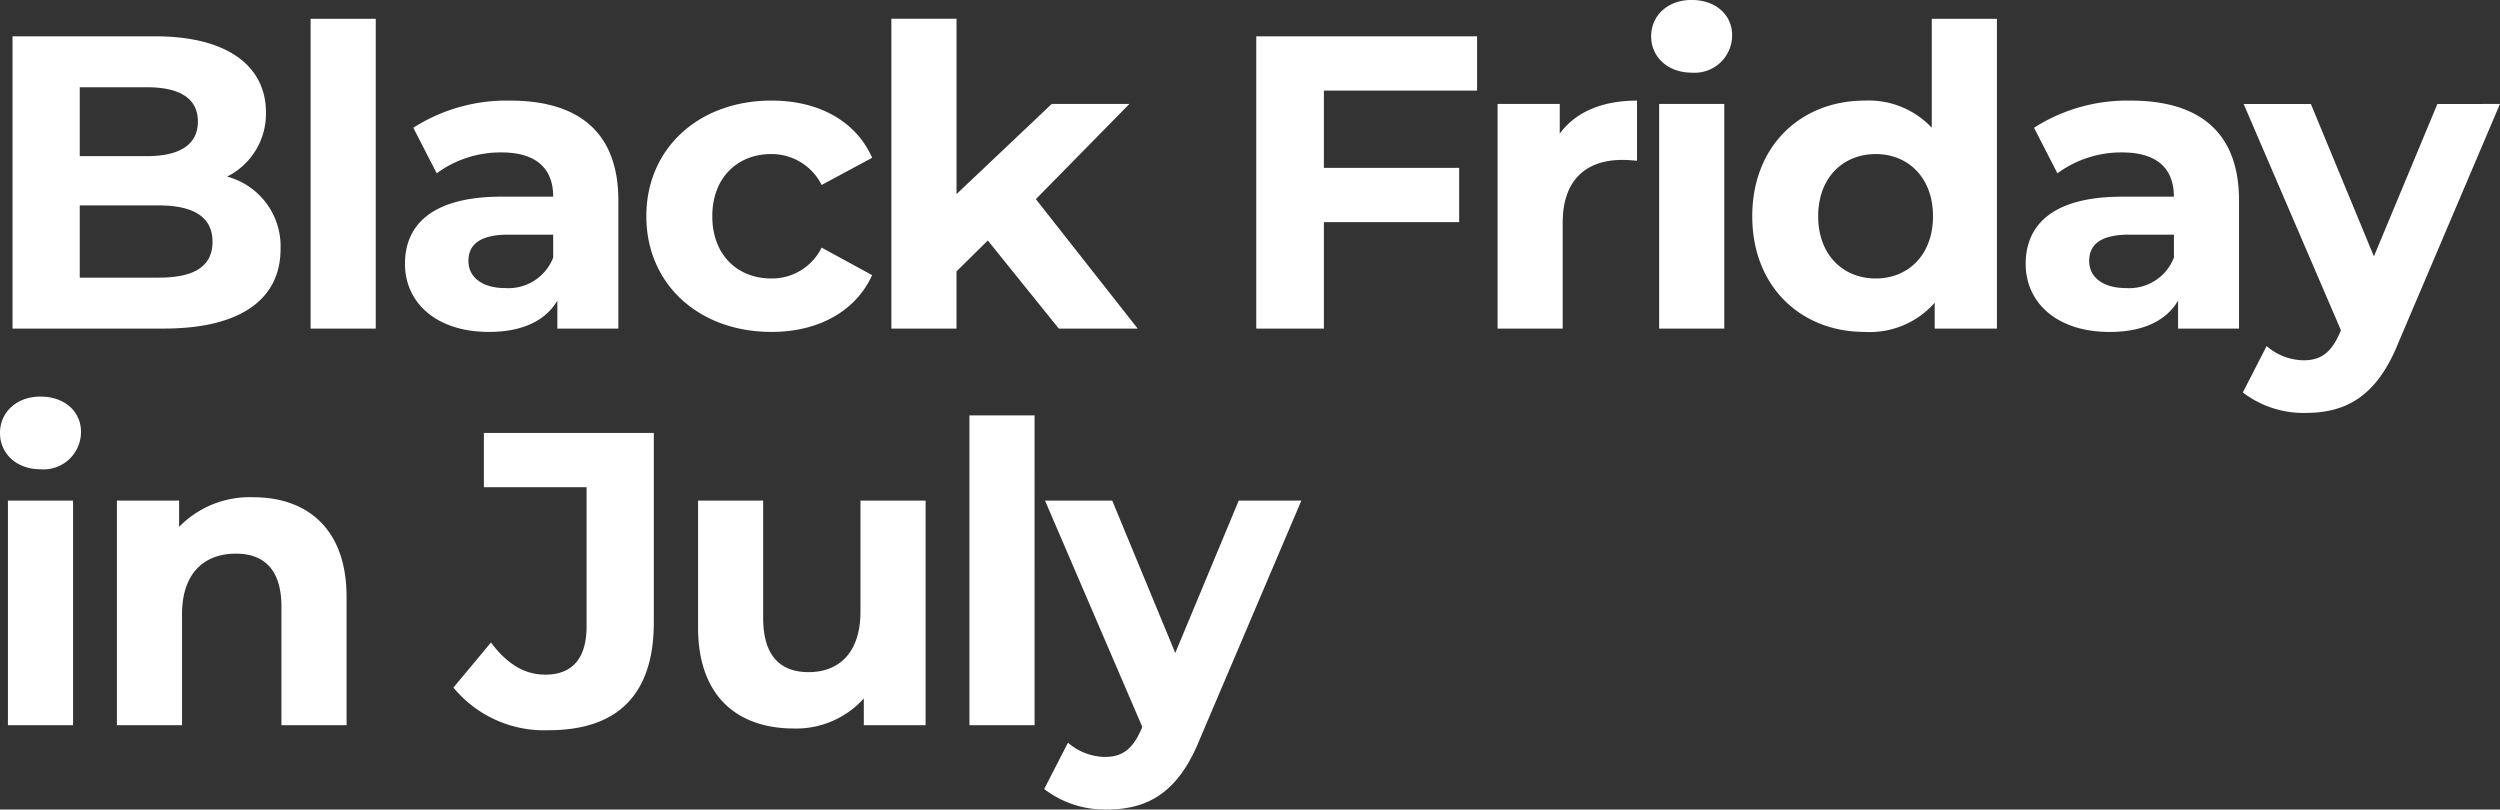 <svg xmlns="http://www.w3.org/2000/svg" width="263.472" height="85.316" viewBox="0 0 263.472 85.316">
  <rect x="0" y="0" width="263.472" height="85.316" fill="#333333" stroke="none"/>
  <path id="Name_descriptor" data-name="Name descriptor" d="M26.268-16.016a7.4,7.4,0,0,0,4.092-6.776c0-4.8-3.96-8.008-11.66-8.008H3.652V0H19.58c8.1,0,12.32-3.08,12.32-8.4A7.606,7.606,0,0,0,26.268-16.016ZM17.82-25.432c3.476,0,5.368,1.188,5.368,3.608S21.3-18.172,17.82-18.172H10.736v-7.26ZM19.052-5.368H10.736V-12.98h8.316c3.7,0,5.676,1.232,5.676,3.828C24.728-6.512,22.748-5.368,19.052-5.368ZM35.068,0h6.864V-32.648H35.068ZM56.1-24.024a18.2,18.2,0,0,0-10.208,2.86l2.464,4.8a11.382,11.382,0,0,1,6.82-2.2c3.7,0,5.456,1.716,5.456,4.664H55.176C47.96-13.9,45.012-11,45.012-6.82c0,4.092,3.3,7.172,8.844,7.172,3.476,0,5.94-1.144,7.216-3.3V0H67.5V-13.508C67.5-20.68,63.316-24.024,56.1-24.024ZM55.572-4.268c-2.42,0-3.872-1.144-3.872-2.86,0-1.584,1.012-2.772,4.224-2.772h4.708v2.42A5.058,5.058,0,0,1,55.572-4.268ZM83.644.352c4.972,0,8.888-2.2,10.6-5.984l-5.324-2.9A5.824,5.824,0,0,1,83.6-5.28c-3.476,0-6.2-2.42-6.2-6.556s2.728-6.556,6.2-6.556a5.9,5.9,0,0,1,5.324,3.256L94.248-18c-1.716-3.872-5.632-6.028-10.6-6.028-7.7,0-13.2,5.06-13.2,12.188S75.944.352,83.644.352ZM113.916,0h8.316L111.5-13.64l9.856-10.032h-8.184l-10.032,9.5v-18.48H96.272V0h6.864V-6.028l3.3-3.256ZM158-25.08V-30.8H134.728V0h7.128V-11.22h14.256v-5.72H141.856v-8.14Zm8.712,4.532v-3.124H160.16V0h6.864V-11.176c0-4.532,2.508-6.6,6.292-6.6.528,0,.968.044,1.54.088v-6.336C171.2-24.024,168.388-22.836,166.716-20.548Zm13.9-6.424a3.947,3.947,0,0,0,4.268-3.96c0-2.112-1.716-3.7-4.268-3.7s-4.268,1.672-4.268,3.828S178.068-26.972,180.62-26.972ZM177.188,0h6.864V-23.672h-6.864ZM205.92-32.648v11.484a9.094,9.094,0,0,0-7.084-2.86c-6.688,0-11.836,4.752-11.836,12.188S192.148.352,198.836.352a9.106,9.106,0,0,0,7.392-3.08V0h6.556V-32.648Zm-5.9,27.368c-3.432,0-6.072-2.464-6.072-6.556s2.64-6.556,6.072-6.556c3.388,0,6.028,2.464,6.028,6.556S203.412-5.28,200.024-5.28Zm26.884-18.744a18.2,18.2,0,0,0-10.208,2.86l2.464,4.8a11.382,11.382,0,0,1,6.82-2.2c3.7,0,5.456,1.716,5.456,4.664h-5.456c-7.216,0-10.164,2.9-10.164,7.084,0,4.092,3.3,7.172,8.844,7.172,3.476,0,5.94-1.144,7.216-3.3V0H238.3V-13.508C238.3-20.68,234.124-24.024,226.908-24.024ZM226.38-4.268c-2.42,0-3.872-1.144-3.872-2.86,0-1.584,1.012-2.772,4.224-2.772h4.708v2.42A5.058,5.058,0,0,1,226.38-4.268Zm32.824-19.4-6.688,16.06-6.644-16.06h-7.084L249.04.176l-.088.22c-.924,2.112-1.98,2.948-3.872,2.948a6.085,6.085,0,0,1-3.872-1.5L238.7,6.732a10.512,10.512,0,0,0,6.6,2.156c4.268,0,7.524-1.716,9.812-7.436L265.8-23.672ZM6.6,14.828a3.947,3.947,0,0,0,4.268-3.96c0-2.112-1.716-3.7-4.268-3.7S2.332,8.844,2.332,11,4.048,14.828,6.6,14.828ZM3.168,41.8h6.864V18.128H3.168ZM29.04,17.776A10.364,10.364,0,0,0,21.208,20.9V18.128H14.652V41.8h6.864V30.1c0-4.356,2.376-6.38,5.676-6.38,3.036,0,4.8,1.76,4.8,5.588V41.8h6.864V28.248C38.852,21.032,34.628,17.776,29.04,17.776ZM60.148,42.328c7.26,0,11.088-3.74,11.088-11.352V11H53.328v5.72H64.152V31.372c0,3.388-1.5,5.1-4.356,5.1-2.2,0-4.048-1.144-5.72-3.388l-3.96,4.752A12.388,12.388,0,0,0,60.148,42.328Zm32.868-24.2v11.7c0,4.356-2.288,6.38-5.456,6.38-3.036,0-4.8-1.76-4.8-5.72V18.128H75.9V31.5c0,7.3,4.18,10.648,10.12,10.648a9.577,9.577,0,0,0,7.348-3.168V41.8H99.88V18.128ZM104.5,41.8h6.864V9.152H104.5Zm28.38-23.672-6.688,16.06-6.644-16.06h-7.084l10.252,23.848-.088.22c-.924,2.112-1.98,2.948-3.872,2.948a6.085,6.085,0,0,1-3.872-1.5l-2.508,4.884a10.512,10.512,0,0,0,6.6,2.156c4.268,0,7.524-1.716,9.812-7.436L139.48,18.128Z" transform="translate(-2.332 34.628)" fill="#fff"/>
</svg>

